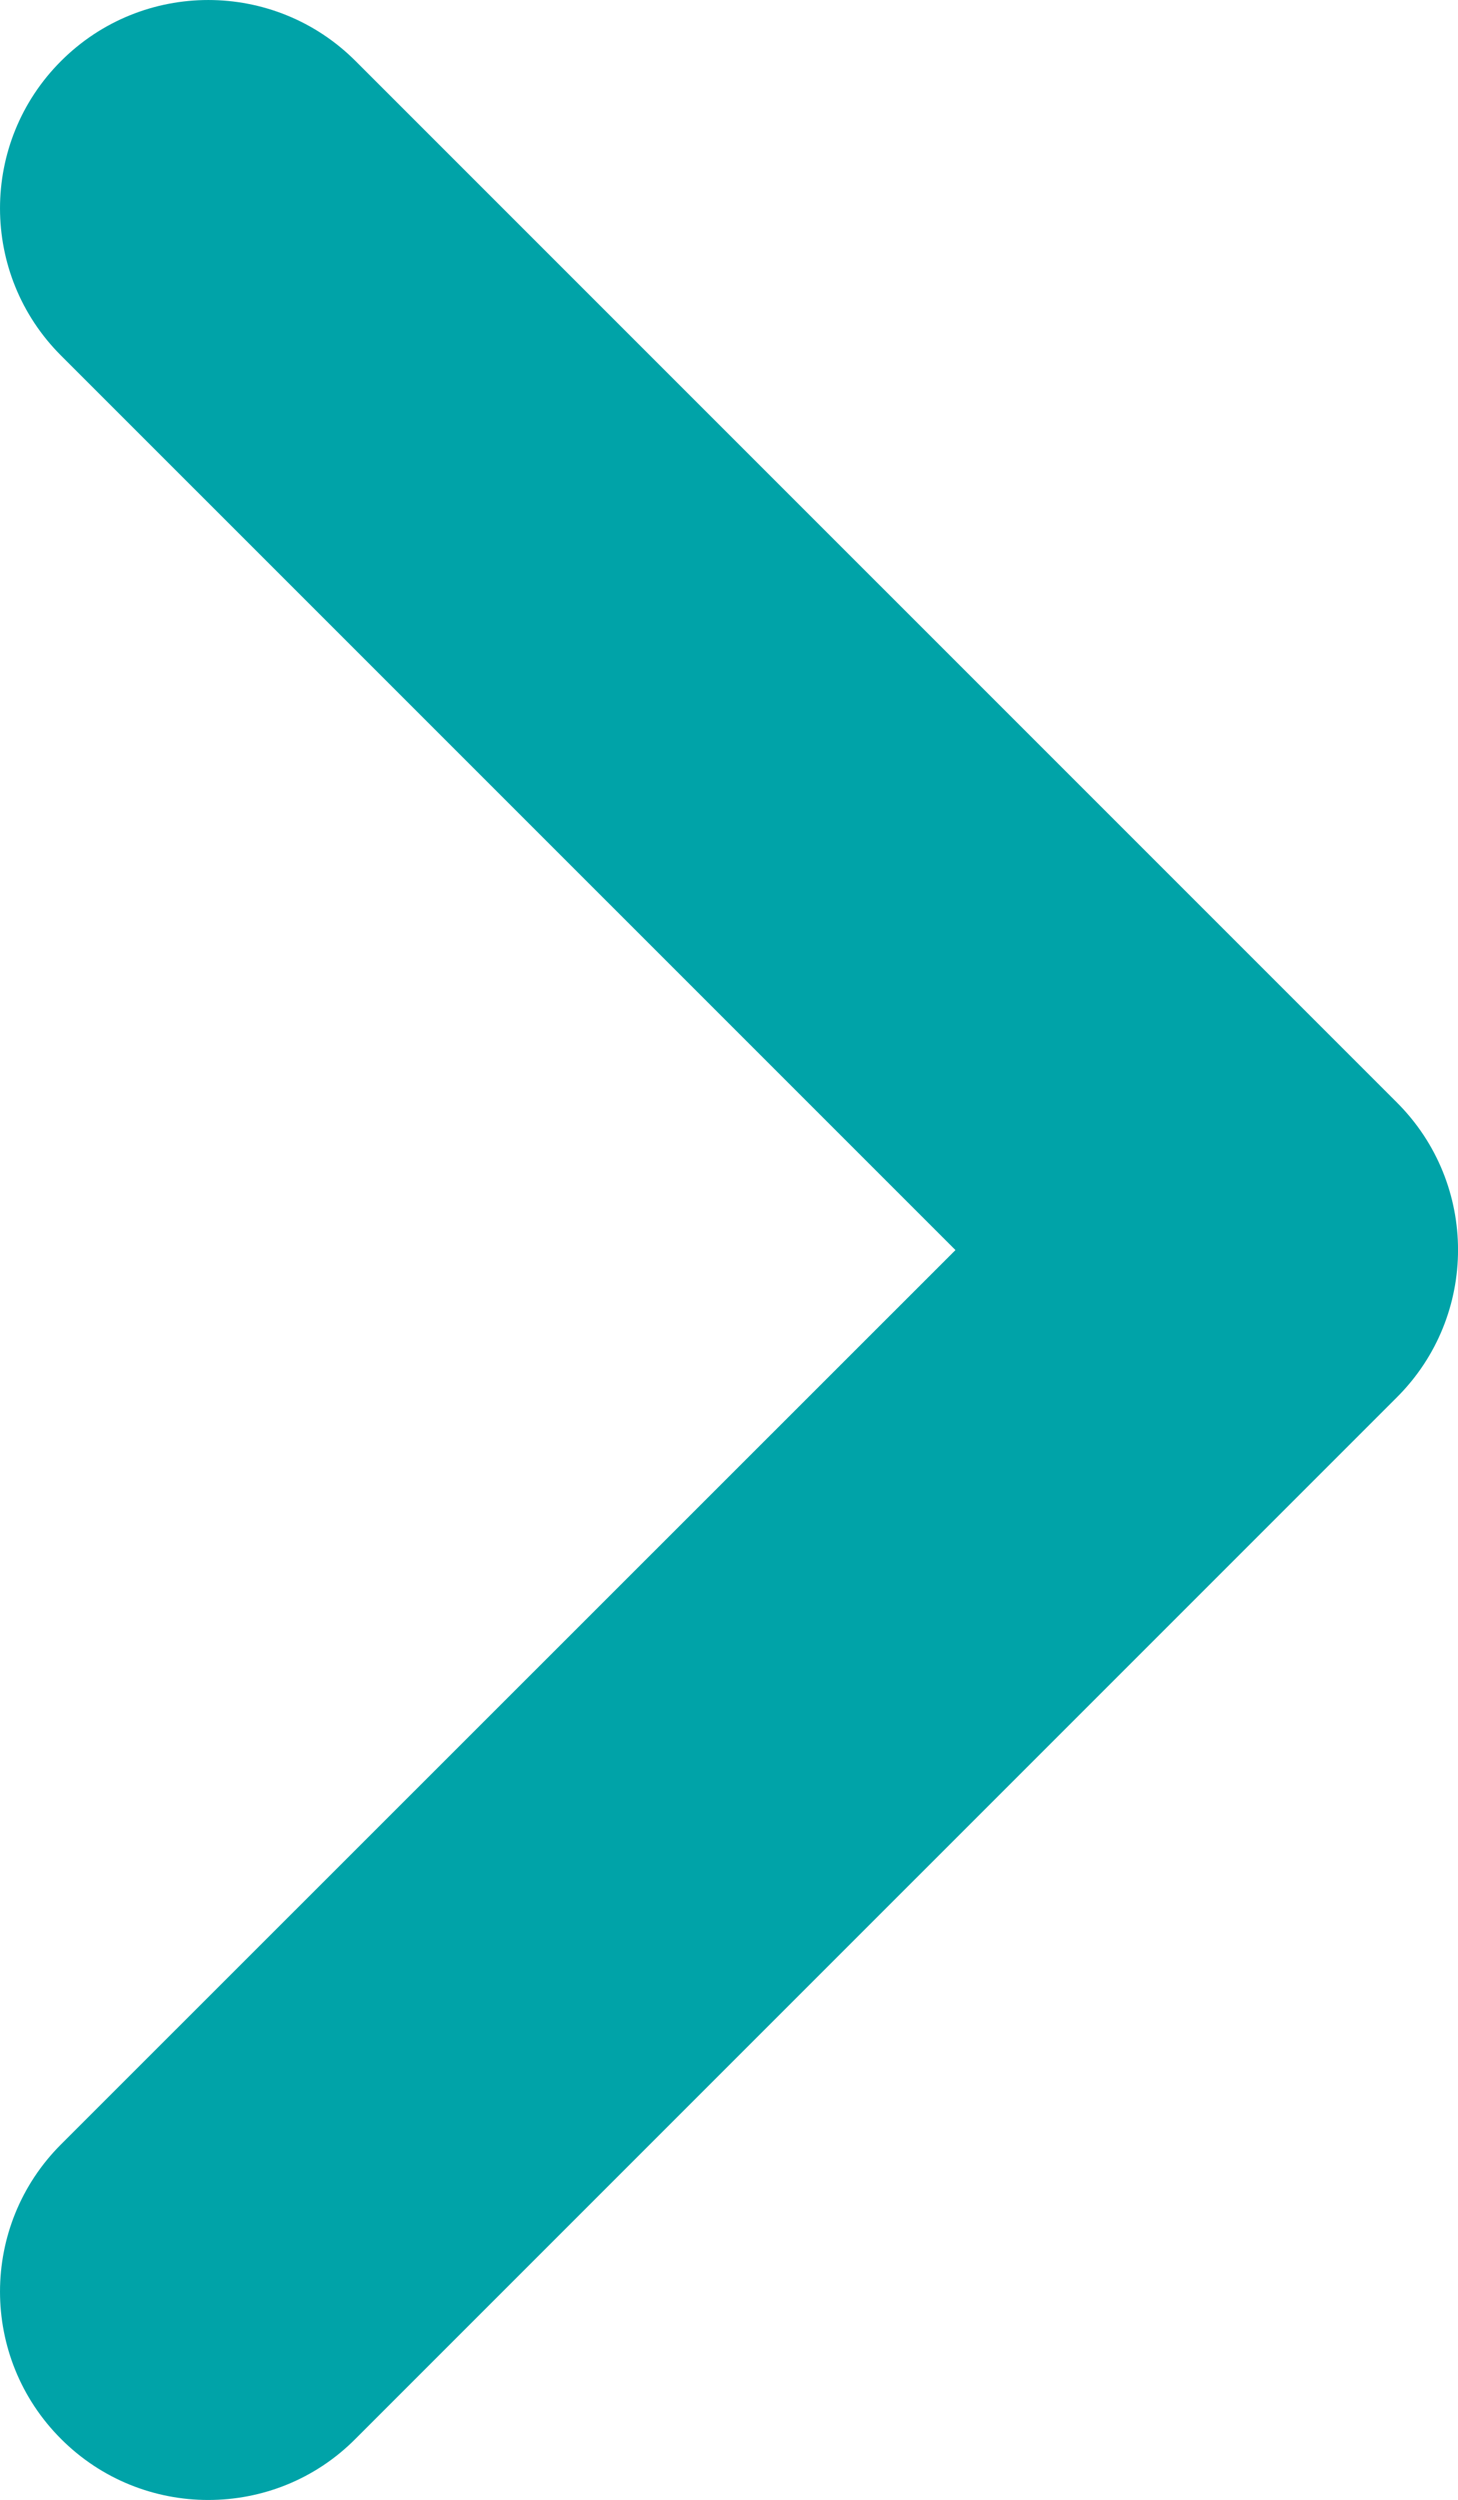 <?xml version="1.0" encoding="UTF-8"?><svg id="Layer_2" xmlns="http://www.w3.org/2000/svg" viewBox="0 0 349.98 600"><defs><style>.cls-1{fill:#00a3a8;stroke-width:0px;}</style></defs><g id="Layer_1-2"><path class="cls-1" d="m49.99,600c-12.79,0-25.59-4.88-35.34-14.65-19.53-19.53-19.53-51.17,0-70.7l214.7-214.63L14.65,85.34C-4.88,65.82-4.88,34.18,14.65,14.65c19.53-19.53,51.17-19.53,70.7,0l249.99,249.98c19.53,19.53,19.53,51.17,0,70.7l-249.99,249.98c-9.76,9.84-22.56,14.69-35.35,14.69Z"/></g></svg>